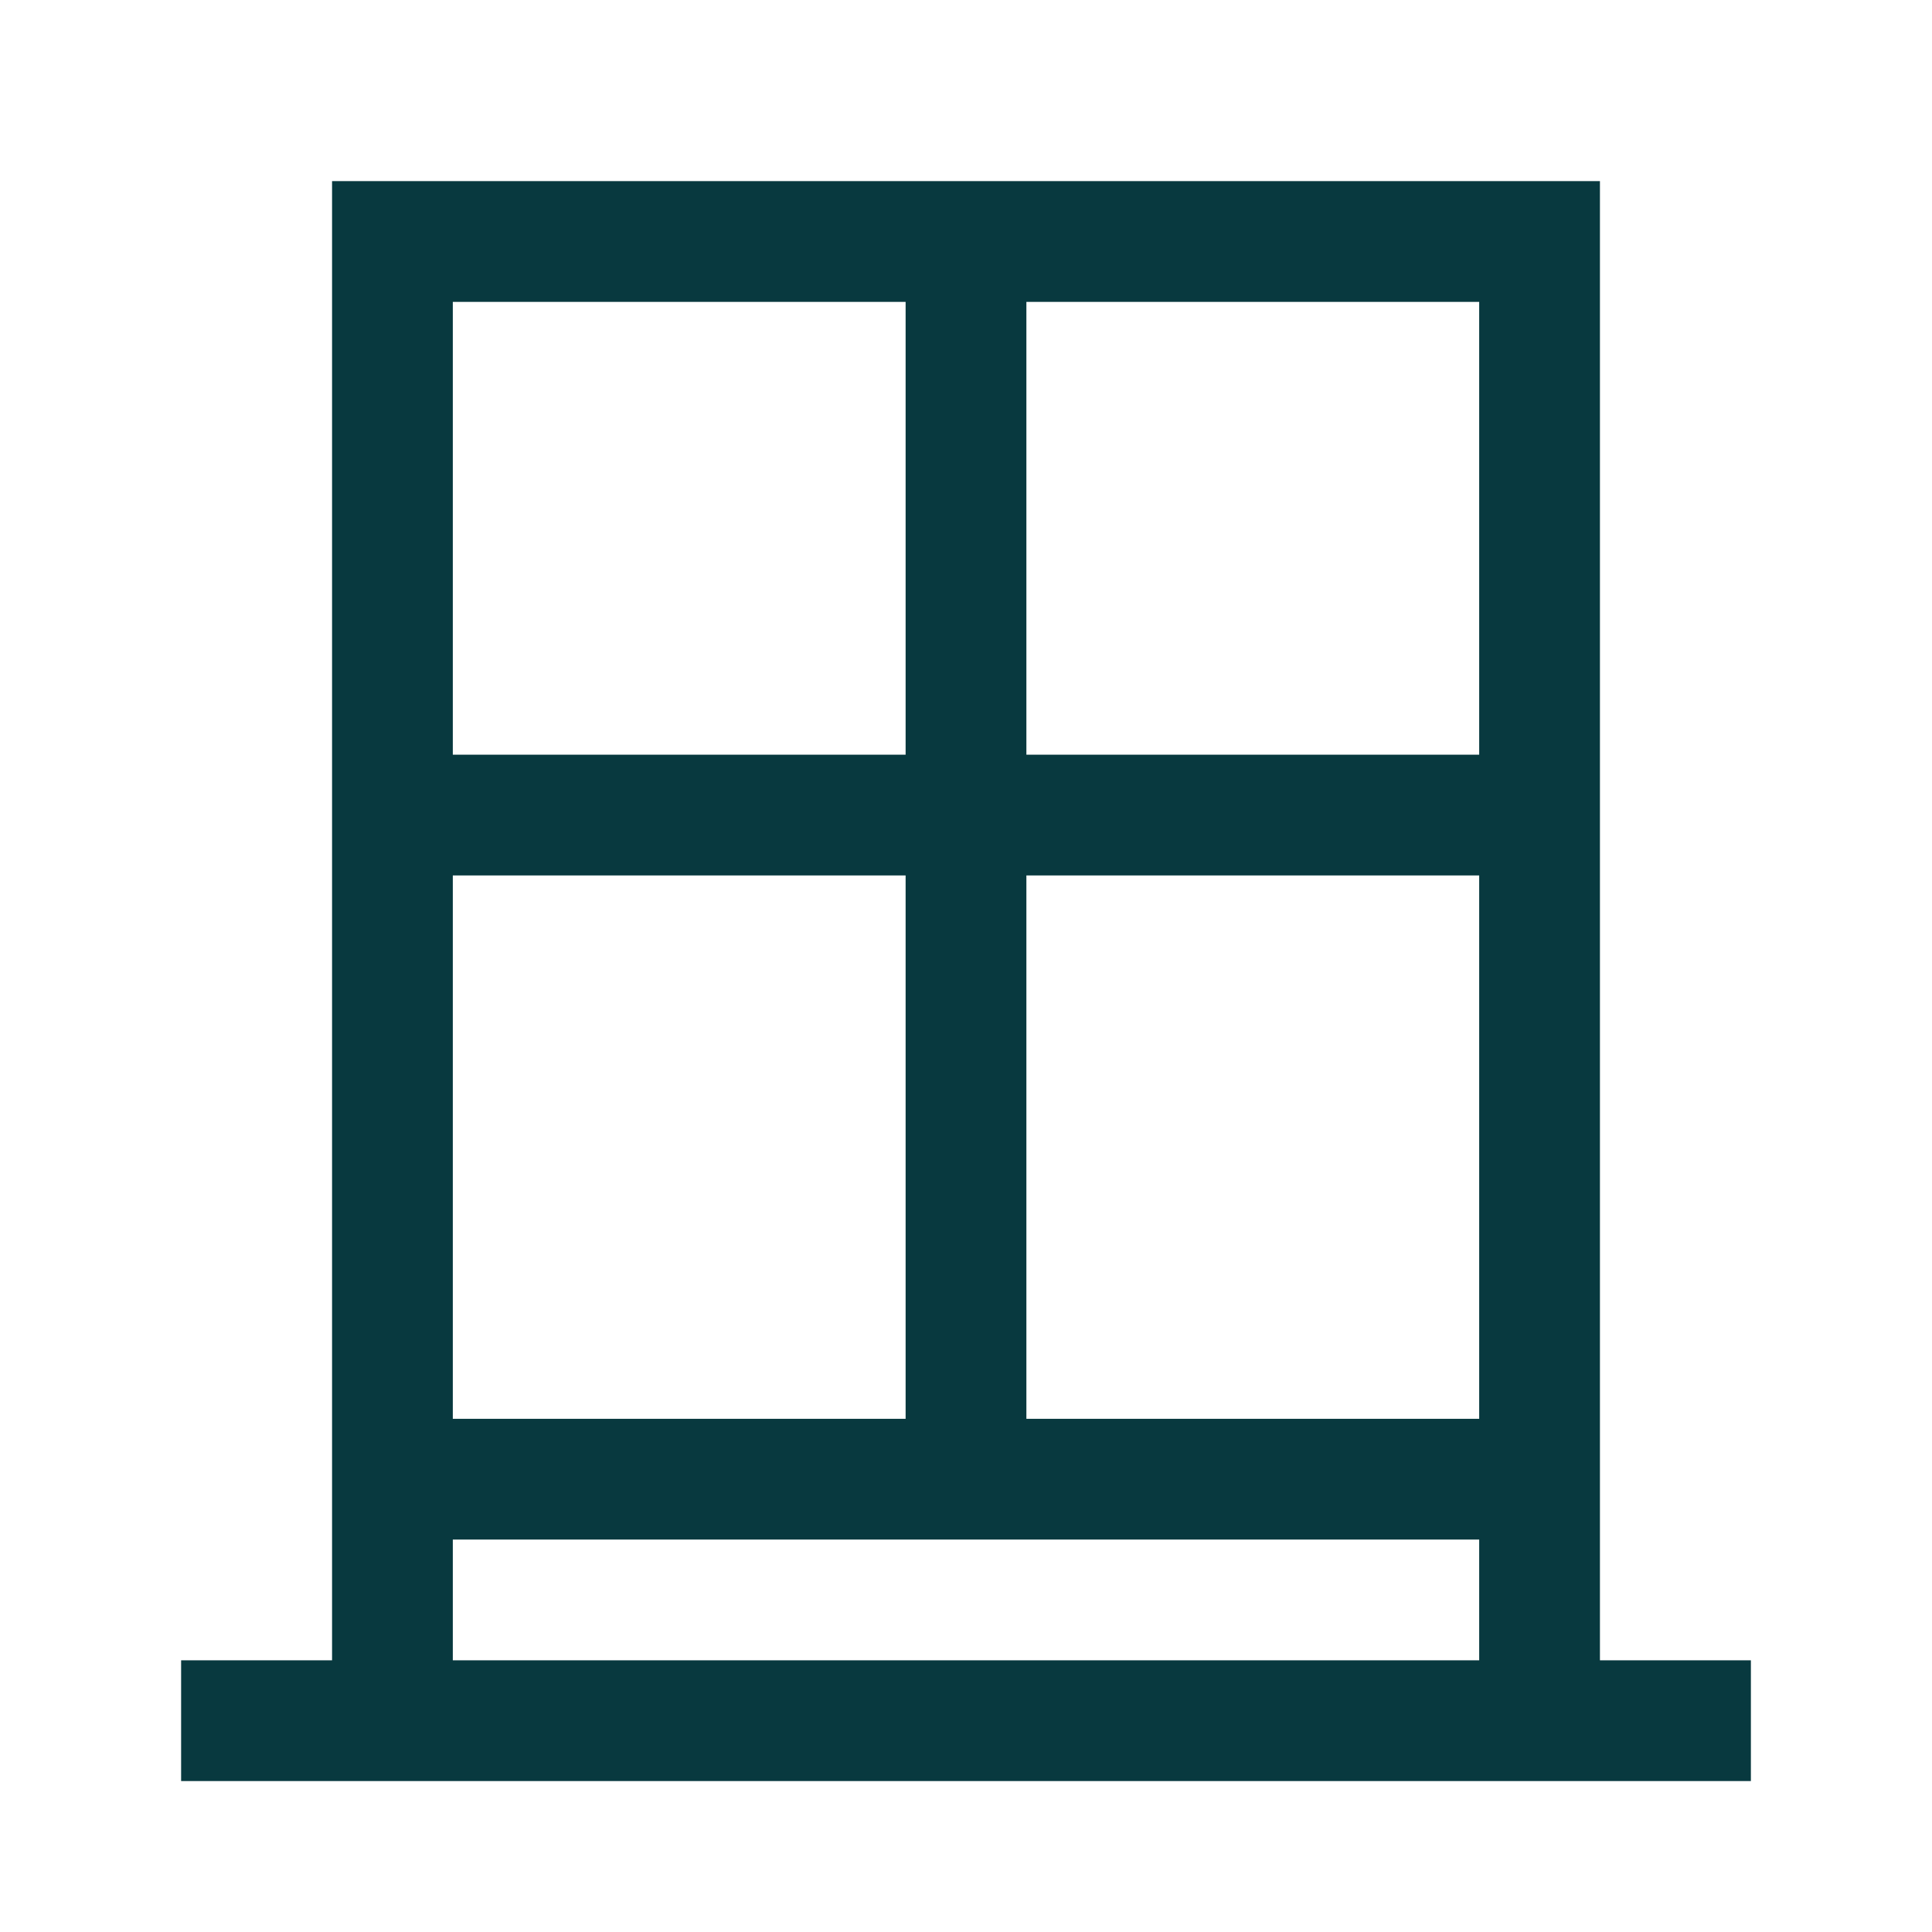 <svg width="126" height="126" viewBox="0 0 126 126" fill="none" xmlns="http://www.w3.org/2000/svg">
<path d="M104.344 108.281V11.812H21.656V108.281H11.812V116.156H114.188V108.281H104.344ZM29.531 19.688H59.062V49.219H29.531V19.688ZM29.531 57.094H59.062V92.531H29.531V57.094ZM96.469 108.281H29.531V100.406H96.469V108.281ZM96.469 92.531H66.938V57.094H96.469V92.531ZM96.469 49.219H66.938V19.688H96.469V49.219Z" fill="#08393F"/>
</svg>
